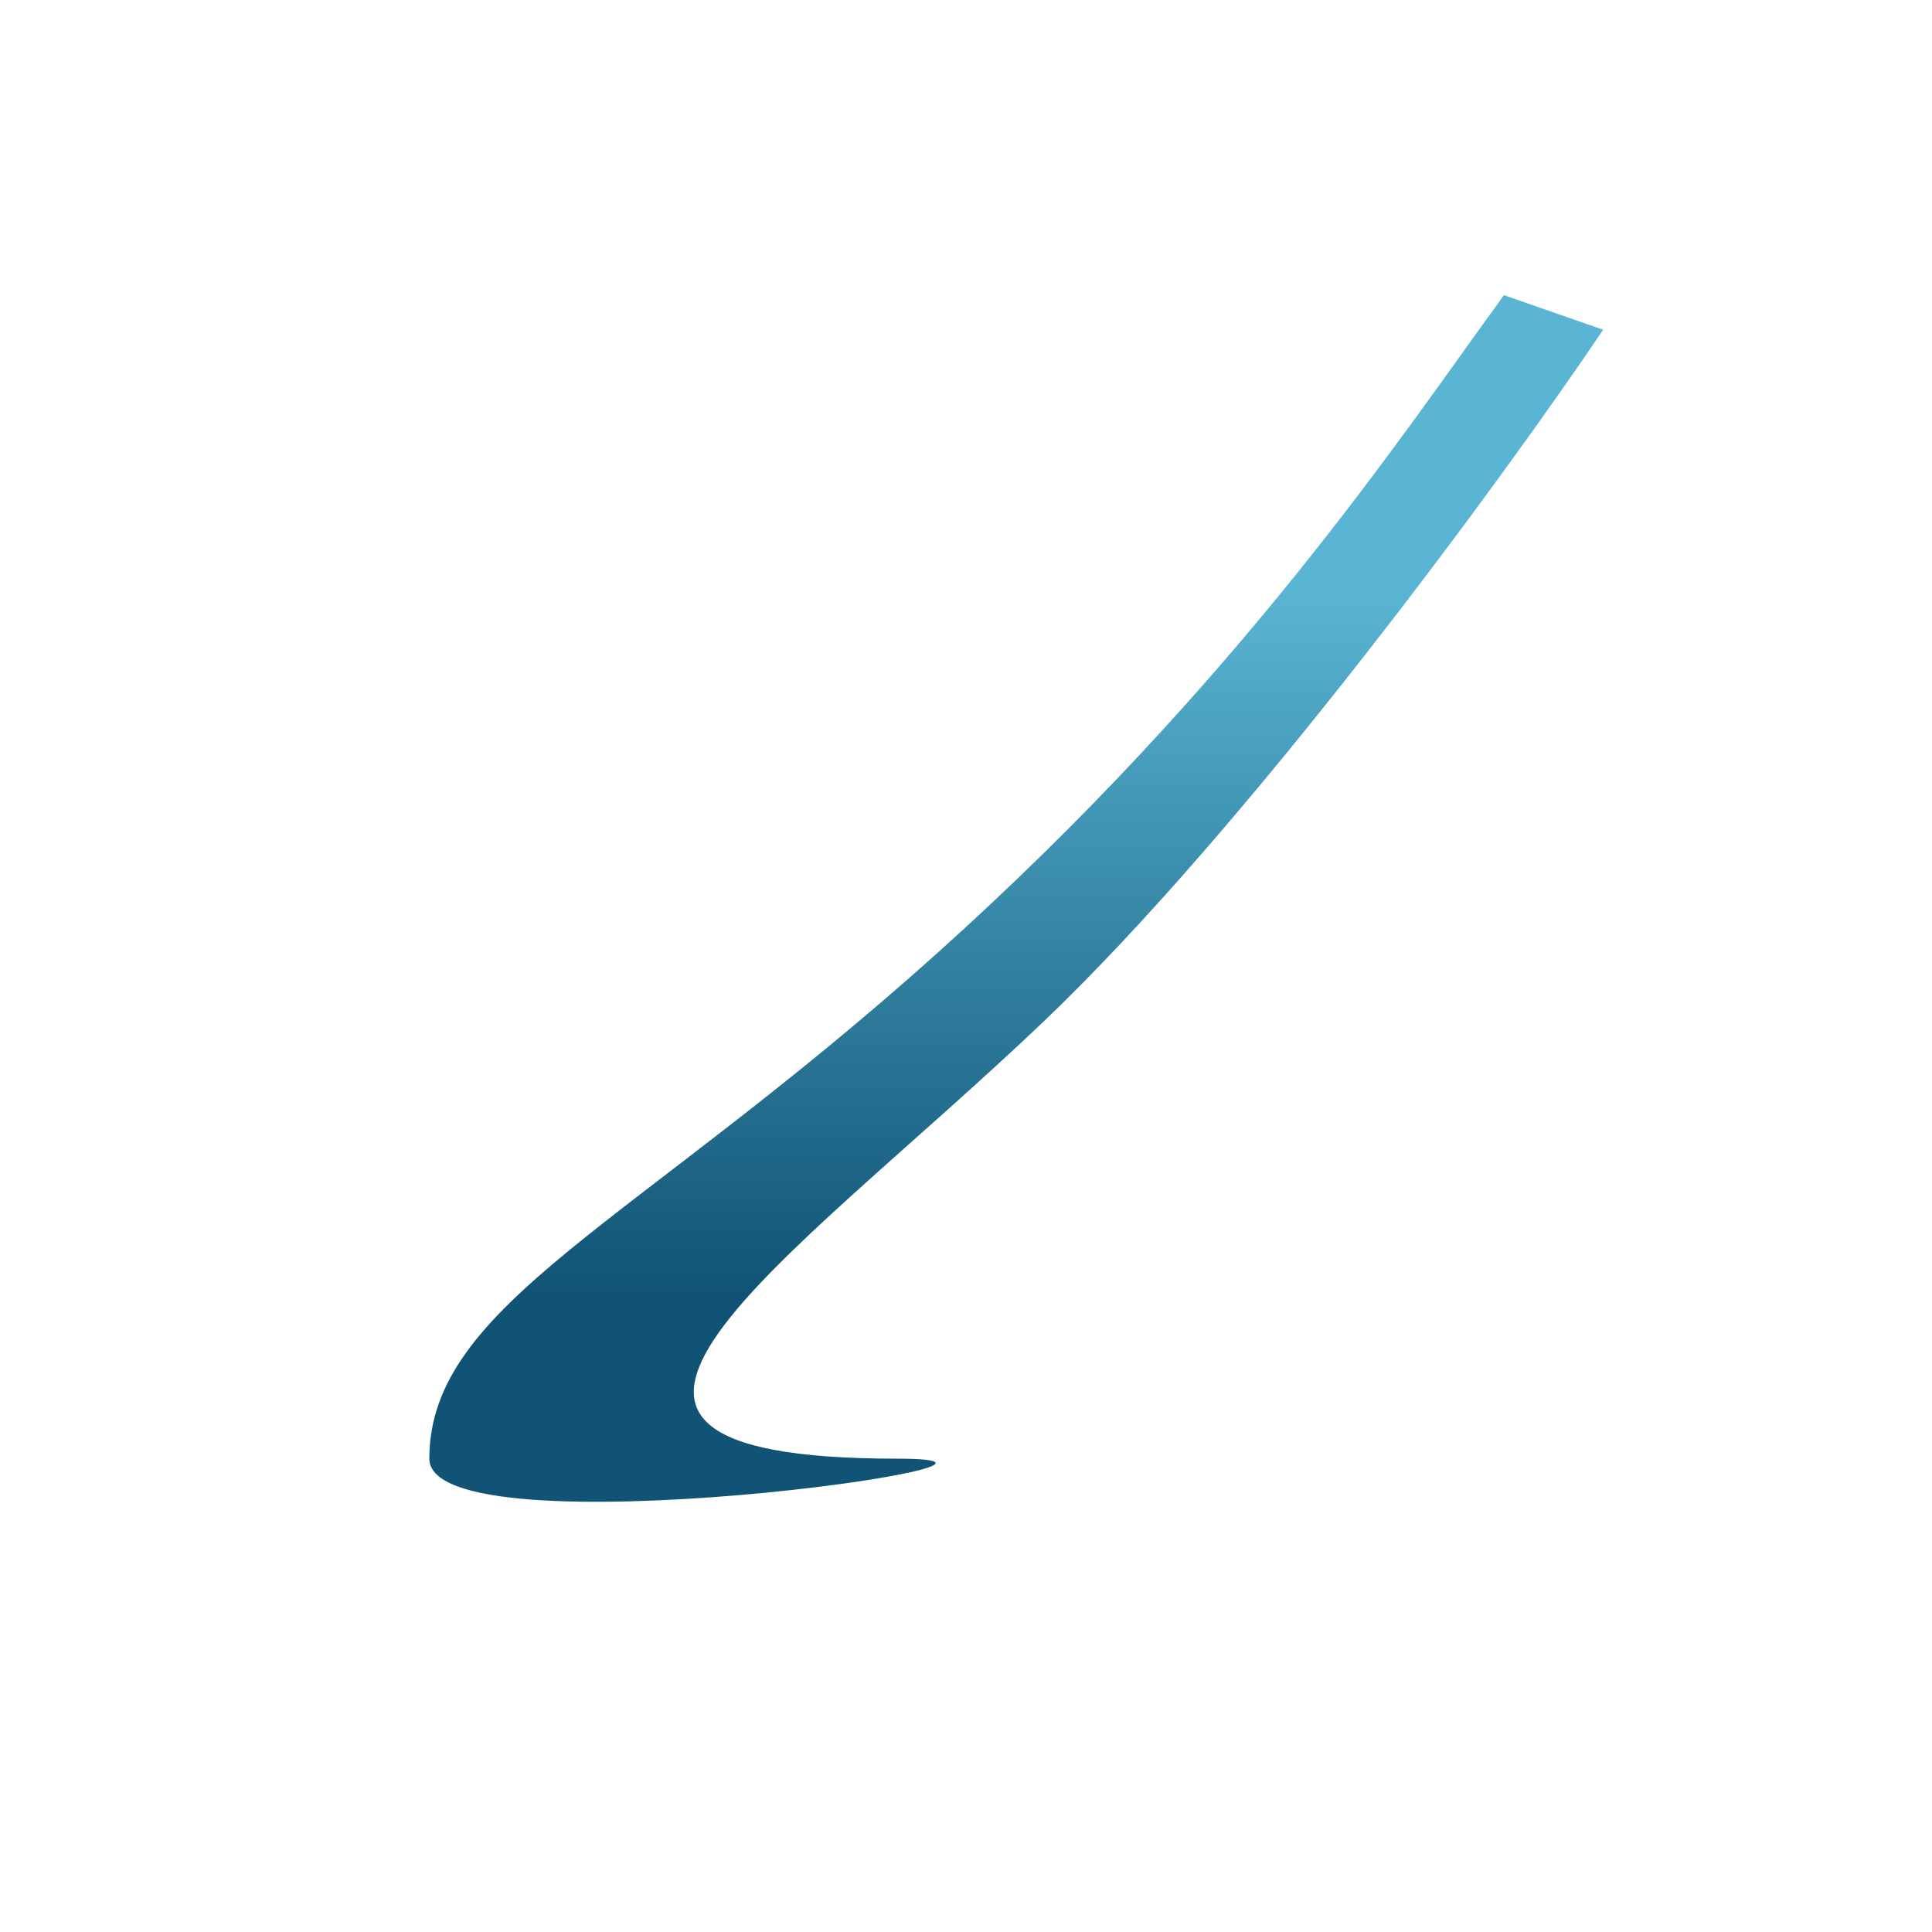 <?xml version="1.0" encoding="utf-8"?>
<svg xmlns="http://www.w3.org/2000/svg" fill="none" height="100%" overflow="visible" preserveAspectRatio="none" style="display: block;" viewBox="0 0 9 9" width="100%">
<g filter="url(#filter0_dii_0_1702)" id="Vector 167">
<path d="M4.366 4.065C5.78 2.796 6.535 1.645 7.006 1L7.468 1.161C7.025 1.821 5.815 3.476 4.857 4.388C3.659 5.528 2.26 6.42 4.178 6.42C5.131 6.42 2 6.872 2 6.42C2 5.7 2.952 5.334 4.366 4.065Z" fill="url(#paint0_linear_0_1702)"/>
</g>
<defs>
<filter color-interpolation-filters="sRGB" filterUnits="userSpaceOnUse" height="7.871" id="filter0_dii_0_1702" width="7.718" x="0.875" y="0.25">
<feFlood flood-opacity="0" result="BackgroundImageFix"/>
<feColorMatrix in="SourceAlpha" result="hardAlpha" type="matrix" values="0 0 0 0 0 0 0 0 0 0 0 0 0 0 0 0 0 0 127 0"/>
<feOffset dy="0.375"/>
<feGaussianBlur stdDeviation="0.563"/>
<feComposite in2="hardAlpha" operator="out"/>
<feColorMatrix type="matrix" values="0 0 0 0 0 0 0 0 0 0 0 0 0 0 0 0 0 0 0.25 0"/>
<feBlend in2="BackgroundImageFix" mode="normal" result="effect1_dropShadow_0_1702"/>
<feBlend in="SourceGraphic" in2="effect1_dropShadow_0_1702" mode="normal" result="shape"/>
<feColorMatrix in="SourceAlpha" result="hardAlpha" type="matrix" values="0 0 0 0 0 0 0 0 0 0 0 0 0 0 0 0 0 0 127 0"/>
<feOffset dy="0.188"/>
<feComposite in2="hardAlpha" k2="-1" k3="1" operator="arithmetic"/>
<feColorMatrix type="matrix" values="0 0 0 0 1 0 0 0 0 1 0 0 0 0 1 0 0 0 0.25 0"/>
<feBlend in2="shape" mode="normal" result="effect2_innerShadow_0_1702"/>
<feColorMatrix in="SourceAlpha" result="hardAlpha" type="matrix" values="0 0 0 0 0 0 0 0 0 0 0 0 0 0 0 0 0 0 127 0"/>
<feOffset dy="-0.188"/>
<feComposite in2="hardAlpha" k2="-1" k3="1" operator="arithmetic"/>
<feColorMatrix type="matrix" values="0 0 0 0 0 0 0 0 0 0 0 0 0 0 0 0 0 0 0.25 0"/>
<feBlend in2="effect2_innerShadow_0_1702" mode="normal" result="effect3_innerShadow_0_1702"/>
</filter>
<linearGradient gradientUnits="userSpaceOnUse" id="paint0_linear_0_1702" x1="5.787" x2="5.787" y1="2.378" y2="5.651">
<stop stop-color="#59B5D3"/>
<stop offset="1" stop-color="#105375"/>
</linearGradient>
</defs>
</svg>